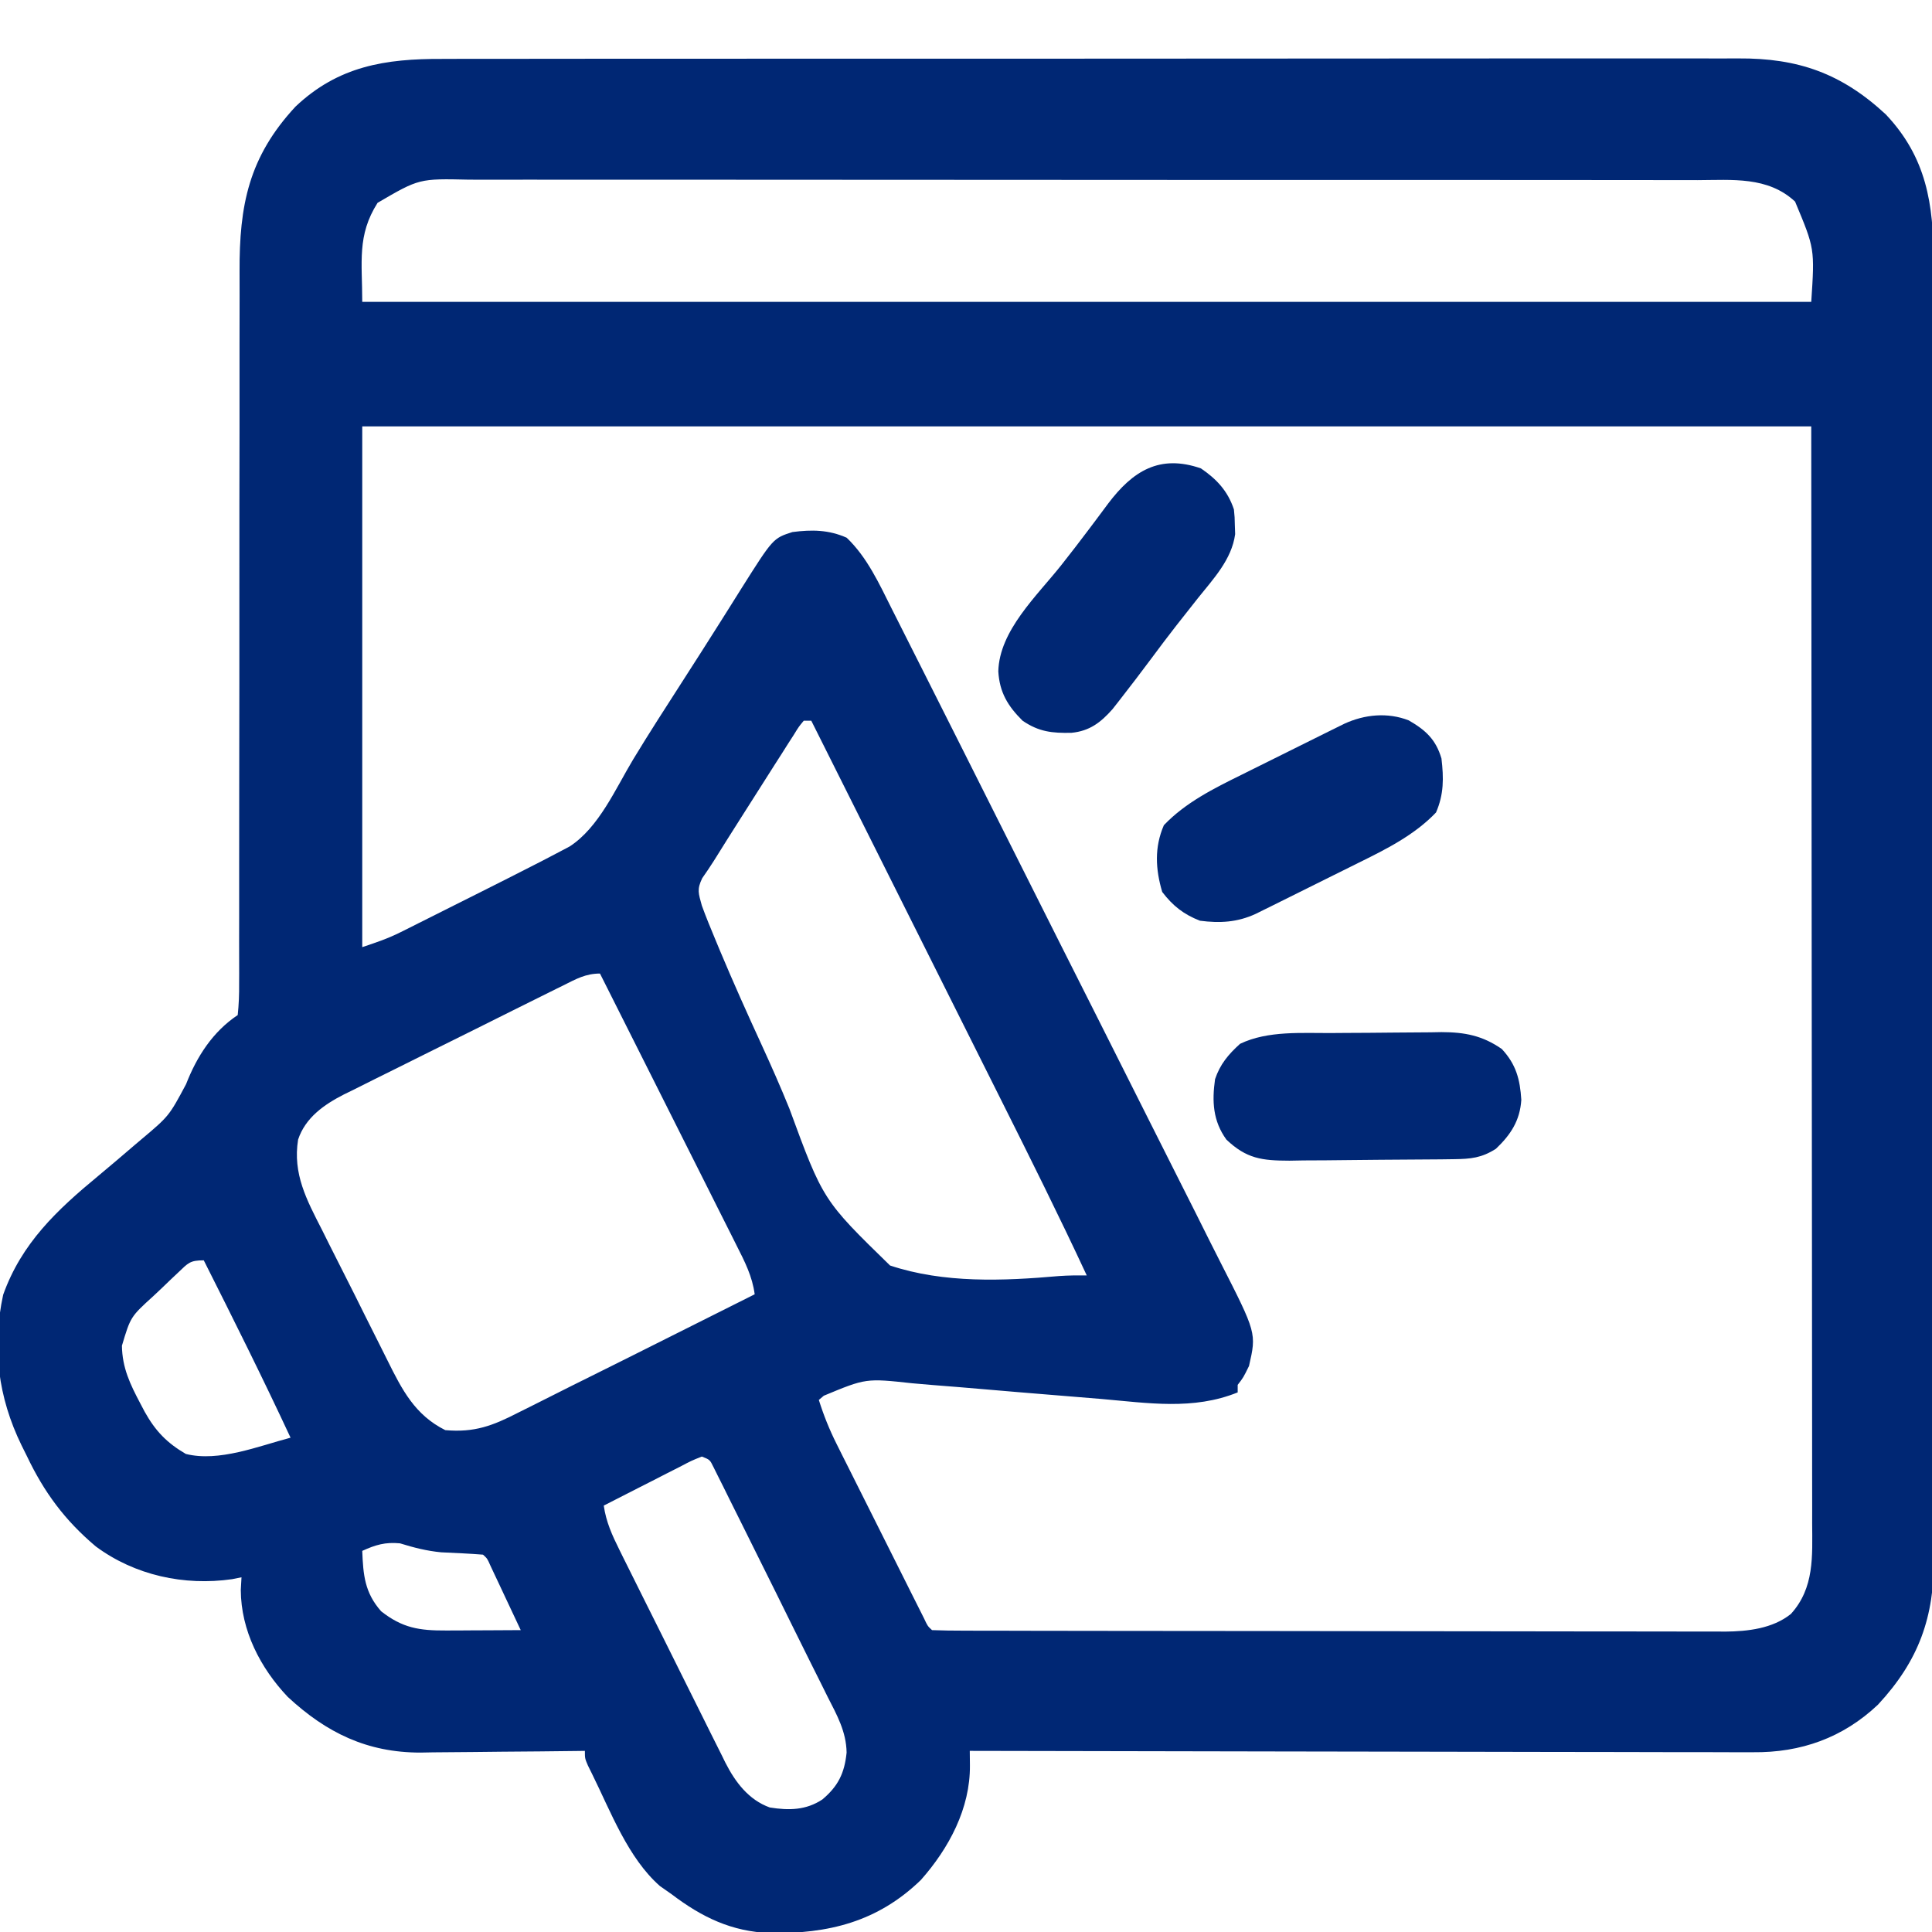 <?xml version="1.0" encoding="UTF-8"?>
<svg version="1.1" xmlns="http://www.w3.org/2000/svg" width="512" height="512">
<path d="M0 0 C1.535 -0.004 3.069 -0.01 4.604 -0.016 C8.799 -0.031 12.995 -0.027 17.19 -0.019 C21.724 -0.014 26.257 -0.027 30.79 -0.037 C39.663 -0.054 48.535 -0.055 57.408 -0.05 C64.622 -0.046 71.835 -0.047 79.049 -0.053 C80.59 -0.054 80.59 -0.054 82.163 -0.055 C84.251 -0.057 86.338 -0.058 88.426 -0.06 C107.994 -0.073 127.563 -0.068 147.131 -0.056 C165.022 -0.046 182.912 -0.059 200.803 -0.083 C219.186 -0.108 237.57 -0.117 255.953 -0.111 C266.269 -0.107 276.584 -0.109 286.9 -0.127 C295.681 -0.142 304.462 -0.142 313.244 -0.125 C317.721 -0.116 322.199 -0.114 326.676 -0.13 C330.781 -0.143 334.885 -0.139 338.99 -0.119 C340.469 -0.116 341.948 -0.118 343.427 -0.129 C359.327 -0.233 370.825 3.863 382.506 14.7 C393.263 26.066 395.211 38.51 395.143 53.632 C395.148 55.167 395.153 56.701 395.16 58.236 C395.174 62.431 395.17 66.627 395.162 70.822 C395.158 75.356 395.17 79.889 395.18 84.422 C395.198 93.295 395.199 102.167 395.193 111.04 C395.189 118.254 395.191 125.467 395.196 132.681 C395.197 133.709 395.198 134.736 395.198 135.795 C395.2 137.883 395.201 139.97 395.203 142.058 C395.217 161.626 395.211 181.195 395.2 200.763 C395.19 218.654 395.203 236.544 395.227 254.435 C395.251 272.818 395.261 291.202 395.254 309.585 C395.251 319.901 395.253 330.216 395.27 340.532 C395.285 349.313 395.286 358.094 395.268 366.876 C395.26 371.353 395.258 375.831 395.273 380.308 C395.287 384.413 395.282 388.517 395.263 392.622 C395.259 394.101 395.262 395.58 395.272 397.059 C395.377 412.959 391.28 424.457 380.443 436.138 C371.138 444.945 359.985 448.884 347.315 448.748 C346.42 448.751 345.526 448.754 344.604 448.756 C341.636 448.761 338.668 448.745 335.7 448.728 C333.561 448.727 331.422 448.728 329.282 448.73 C323.496 448.73 317.71 448.713 311.923 448.692 C305.868 448.673 299.813 448.671 293.758 448.668 C282.301 448.658 270.844 448.634 259.387 448.604 C246.34 448.57 233.293 448.554 220.246 448.539 C193.416 448.507 166.586 448.455 139.756 448.388 C139.769 449.641 139.782 450.894 139.795 452.185 C139.913 463.622 134.217 474.219 126.795 482.603 C115.33 493.705 102.271 496.891 86.83 496.665 C76.639 496.287 68.765 492.474 60.756 486.388 C59.209 485.305 59.209 485.305 57.631 484.2 C49.185 476.77 44.579 464.449 39.697 454.571 C39.323 453.814 38.948 453.056 38.563 452.276 C37.756 450.388 37.756 450.388 37.756 448.388 C37.118 448.397 36.481 448.405 35.824 448.415 C29.14 448.504 22.456 448.564 15.771 448.607 C13.282 448.627 10.793 448.655 8.305 448.689 C4.71 448.738 1.116 448.761 -2.479 448.778 C-4.125 448.809 -4.125 448.809 -5.804 448.841 C-19.966 448.845 -30.727 443.601 -40.994 434.075 C-48.268 426.39 -53.375 416.478 -53.432 405.763 C-53.37 404.649 -53.308 403.535 -53.244 402.388 C-54.069 402.553 -54.894 402.718 -55.744 402.888 C-68.427 404.7 -81.503 401.881 -91.869 394.2 C-100.045 387.305 -105.534 379.895 -110.119 370.263 C-110.591 369.313 -111.063 368.363 -111.549 367.384 C-117.753 354.676 -119.425 341.447 -116.405 327.513 C-111.519 313.826 -102.118 305.033 -91.229 296.033 C-87.996 293.353 -84.809 290.619 -81.619 287.888 C-80.768 287.168 -80.768 287.168 -79.9 286.433 C-72.46 280.174 -72.46 280.174 -67.932 271.7 C-65.082 264.381 -60.859 257.798 -54.244 253.388 C-53.947 250.542 -53.846 247.914 -53.873 245.066 C-53.869 244.194 -53.865 243.323 -53.861 242.426 C-53.852 239.489 -53.864 236.552 -53.875 233.615 C-53.873 231.516 -53.869 229.417 -53.864 227.318 C-53.856 222.787 -53.857 218.257 -53.864 213.726 C-53.876 206.556 -53.864 199.387 -53.848 192.217 C-53.811 174.398 -53.805 156.58 -53.808 138.761 C-53.809 124.933 -53.802 111.105 -53.768 97.277 C-53.751 90.157 -53.753 83.037 -53.769 75.917 C-53.774 71.473 -53.764 67.029 -53.748 62.585 C-53.745 60.532 -53.748 58.48 -53.758 56.427 C-53.843 38.771 -51.325 25.996 -38.932 12.638 C-27.566 1.88 -15.122 -0.067 0 0 Z M-17.182 38.138 C-22.674 46.792 -21.244 53.829 -21.244 64.388 C105.476 64.388 232.196 64.388 362.756 64.388 C363.686 50.271 363.686 50.271 358.467 37.81 C351.244 31.089 341.786 32.1 332.611 32.127 C331.16 32.124 329.708 32.12 328.256 32.115 C324.276 32.105 320.296 32.107 316.316 32.112 C312.02 32.114 307.724 32.105 303.428 32.098 C295.015 32.085 286.602 32.083 278.189 32.085 C271.351 32.087 264.512 32.085 257.674 32.081 C256.701 32.081 255.727 32.08 254.724 32.079 C252.747 32.078 250.769 32.077 248.792 32.076 C230.248 32.065 211.704 32.067 193.16 32.073 C176.199 32.078 159.237 32.067 142.276 32.048 C124.856 32.029 107.437 32.02 90.017 32.024 C80.239 32.026 70.461 32.023 60.682 32.009 C52.358 31.997 44.033 31.996 35.709 32.008 C31.463 32.014 27.217 32.015 22.97 32.003 C19.081 31.992 15.191 31.995 11.301 32.009 C9.897 32.012 8.492 32.01 7.088 32.002 C-6.17 31.704 -6.17 31.704 -17.182 38.138 Z M-21.244 97.388 C-21.244 142.928 -21.244 188.468 -21.244 235.388 C-17.535 234.151 -14.464 233.122 -11.066 231.42 C-10.301 231.039 -9.536 230.658 -8.748 230.266 C-7.939 229.857 -7.129 229.449 -6.295 229.028 C-5.015 228.388 -5.015 228.388 -3.709 227.735 C-1.907 226.832 -0.106 225.928 1.694 225.021 C4.415 223.652 7.139 222.289 9.863 220.927 C14.838 218.435 19.802 215.922 24.756 213.388 C25.382 213.067 26.009 212.747 26.654 212.417 C28.21 211.615 29.759 210.799 31.306 209.981 C32.103 209.561 32.901 209.14 33.722 208.706 C41.479 203.678 45.882 193.395 50.545 185.653 C54.772 178.671 59.202 171.818 63.616 164.953 C67.003 159.685 70.379 154.411 73.717 149.11 C74.345 148.115 74.973 147.119 75.62 146.094 C76.8 144.22 77.978 142.345 79.151 140.467 C87.636 127.028 87.636 127.028 92.756 125.388 C97.892 124.72 102.373 124.773 107.131 126.888 C112.576 132.073 115.777 139.132 119.115 145.793 C119.728 147.004 119.728 147.004 120.353 148.24 C121.71 150.924 123.06 153.61 124.411 156.297 C125.387 158.231 126.363 160.165 127.339 162.099 C130.532 168.428 133.717 174.761 136.9 181.095 C137.443 182.174 137.985 183.253 138.544 184.365 C143.664 194.549 148.781 204.734 153.89 214.923 C160.415 227.935 166.955 240.939 173.516 253.934 C178.134 263.085 182.736 272.244 187.325 281.41 C190.064 286.879 192.81 292.344 195.574 297.8 C198.173 302.932 200.751 308.073 203.313 313.222 C204.255 315.107 205.205 316.987 206.163 318.864 C215.749 337.666 215.749 337.666 213.756 346.388 C212.256 349.45 212.256 349.45 210.756 351.388 C210.756 352.048 210.756 352.708 210.756 353.388 C198.982 358.161 186.982 356.199 174.576 355.124 C170.049 354.735 165.52 354.376 160.992 354.011 C155.263 353.547 149.535 353.075 143.81 352.574 C139.149 352.167 134.486 351.787 129.821 351.426 C128.055 351.285 126.29 351.133 124.526 350.97 C112.234 349.631 112.234 349.631 101.078 354.265 C100.641 354.635 100.205 355.006 99.756 355.388 C101.032 359.452 102.539 363.202 104.445 367.01 C104.983 368.087 105.52 369.165 106.073 370.275 C106.65 371.422 107.227 372.569 107.822 373.751 C108.422 374.951 109.023 376.15 109.622 377.35 C110.875 379.854 112.13 382.356 113.387 384.857 C115.001 388.067 116.609 391.28 118.216 394.494 C119.452 396.967 120.691 399.438 121.93 401.909 C122.813 403.67 123.695 405.433 124.577 407.195 C125.111 408.257 125.645 409.318 126.195 410.412 C126.667 411.351 127.138 412.29 127.624 413.258 C128.582 415.312 128.582 415.312 129.756 416.388 C132.53 416.492 135.279 416.531 138.053 416.528 C138.934 416.531 139.815 416.534 140.722 416.537 C143.697 416.546 146.672 416.547 149.646 416.549 C151.77 416.553 153.893 416.558 156.017 416.564 C161.804 416.577 167.592 416.583 173.379 416.588 C176.994 416.591 180.609 416.595 184.224 416.599 C195.53 416.613 206.836 416.623 218.142 416.627 C231.199 416.631 244.255 416.649 257.312 416.678 C267.398 416.699 277.483 416.709 287.569 416.711 C293.595 416.712 299.621 416.718 305.647 416.735 C311.32 416.752 316.994 416.754 322.667 416.745 C324.747 416.745 326.826 416.749 328.906 416.759 C331.751 416.771 334.596 416.766 337.442 416.755 C338.668 416.767 338.668 416.767 339.919 416.78 C345.93 416.728 352.504 415.985 357.352 412.113 C363.626 405.213 363.04 396.775 362.996 388.043 C362.998 386.803 363 385.562 363.001 384.284 C363.004 380.847 362.998 377.41 362.988 373.972 C362.979 370.206 362.982 366.441 362.983 362.675 C362.984 355.368 362.975 348.061 362.962 340.755 C362.948 332.301 362.946 323.848 362.945 315.394 C362.934 293.08 362.906 270.765 362.881 248.45 C362.839 198.6 362.798 148.749 362.756 97.388 C236.036 97.388 109.316 97.388 -21.244 97.388 Z M95.756 175.388 C94.433 176.981 94.433 176.981 93.138 179.095 C92.36 180.303 92.36 180.303 91.566 181.536 C90.732 182.855 90.732 182.855 89.881 184.2 C89.021 185.541 89.021 185.541 88.145 186.909 C86.341 189.731 84.547 192.558 82.756 195.388 C81.615 197.182 80.474 198.976 79.334 200.77 C75.607 206.64 75.607 206.64 71.923 212.536 C70.944 214.089 69.907 215.605 68.857 217.11 C67.391 220.141 67.869 221.127 68.756 224.388 C69.874 227.471 71.125 230.495 72.39 233.521 C72.768 234.432 73.147 235.343 73.536 236.282 C77.071 244.715 80.814 253.051 84.631 261.359 C87.185 266.933 89.657 272.517 91.958 278.199 C100.871 302.45 100.871 302.45 118.627 319.756 C132.893 324.508 148.635 323.861 163.435 322.552 C165.883 322.379 168.303 322.361 170.756 322.388 C163.433 306.652 155.694 291.13 147.92 275.614 C146.149 272.078 144.38 268.541 142.611 265.004 C139.276 258.339 135.94 251.674 132.603 245.01 C128.797 237.41 124.994 229.808 121.19 222.207 C113.381 206.599 105.569 190.993 97.756 175.388 C97.096 175.388 96.436 175.388 95.756 175.388 Z M32.085 245.505 C31.074 246.003 31.074 246.003 30.043 246.511 C27.813 247.612 25.587 248.722 23.361 249.833 C21.81 250.604 20.26 251.374 18.709 252.144 C15.454 253.762 12.202 255.386 8.952 257.012 C4.798 259.088 0.637 261.149 -3.526 263.205 C-6.735 264.792 -9.938 266.391 -13.139 267.992 C-14.67 268.756 -16.203 269.516 -17.738 270.271 C-19.893 271.334 -22.04 272.412 -24.185 273.494 C-24.813 273.799 -25.442 274.105 -26.089 274.42 C-31.385 277.124 -36.307 280.577 -38.244 286.388 C-39.703 295.476 -35.971 302.375 -31.928 310.278 C-31.271 311.594 -30.615 312.911 -29.96 314.228 C-28.59 316.974 -27.206 319.713 -25.811 322.447 C-24.034 325.934 -22.289 329.436 -20.554 332.944 C-19.206 335.661 -17.842 338.37 -16.474 341.077 C-15.825 342.365 -15.18 343.655 -14.54 344.947 C-10.679 352.717 -7.29 359.365 0.756 363.388 C8.495 364.078 13.346 362.226 20.166 358.712 C21.154 358.221 22.143 357.729 23.162 357.223 C25.277 356.17 27.387 355.109 29.495 354.04 C32.756 352.387 36.029 350.759 39.306 349.136 C45.946 345.845 52.57 342.525 59.193 339.2 C61.497 338.046 63.801 336.891 66.105 335.737 C71.656 332.956 77.207 330.173 82.756 327.388 C82.131 322.634 80.113 318.699 77.97 314.476 C77.58 313.695 77.19 312.914 76.788 312.11 C75.5 309.537 74.204 306.968 72.908 304.399 C72.012 302.613 71.117 300.827 70.222 299.04 C67.868 294.344 65.507 289.651 63.145 284.959 C60.734 280.169 58.33 275.375 55.926 270.581 C51.209 261.18 46.485 251.783 41.756 242.388 C37.966 242.388 35.394 243.847 32.085 245.505 Z M-69.967 321.563 C-70.67 322.227 -71.373 322.89 -72.098 323.573 C-72.827 324.275 -73.556 324.977 -74.307 325.7 C-75.04 326.39 -75.773 327.081 -76.528 327.792 C-82.641 333.343 -82.641 333.343 -84.932 341.013 C-84.853 346.884 -82.745 351.239 -80.057 356.325 C-79.67 357.059 -79.284 357.792 -78.886 358.548 C-76.056 363.606 -73.053 366.749 -67.994 369.7 C-59.219 371.894 -48.774 367.638 -40.244 365.388 C-47.609 349.568 -55.398 333.972 -63.244 318.388 C-66.924 318.388 -67.368 319.096 -69.967 321.563 Z M68.756 370.388 C65.997 371.487 65.997 371.487 62.873 373.134 C61.706 373.724 60.54 374.313 59.338 374.921 C58.102 375.555 56.866 376.19 55.631 376.825 C54.388 377.457 53.144 378.088 51.9 378.718 C48.848 380.267 45.8 381.824 42.756 383.388 C43.39 387.746 44.958 391.185 46.911 395.118 C47.397 396.102 47.397 396.102 47.892 397.106 C48.96 399.265 50.037 401.42 51.115 403.575 C51.864 405.081 52.613 406.586 53.362 408.092 C54.931 411.244 56.506 414.394 58.083 417.543 C60.099 421.569 62.1 425.602 64.098 429.638 C65.64 432.749 67.192 435.855 68.746 438.96 C69.488 440.444 70.226 441.931 70.961 443.419 C71.992 445.503 73.036 447.581 74.083 449.657 C74.381 450.267 74.68 450.877 74.987 451.506 C77.62 456.671 81.145 461.37 86.756 463.388 C91.809 464.192 96.342 464.142 100.693 461.263 C104.876 457.741 106.562 454.3 107.115 448.835 C107.023 443.277 104.557 438.9 102.072 434.036 C101.58 433.043 101.089 432.049 100.582 431.026 C99.529 428.901 98.468 426.78 97.401 424.661 C95.762 421.4 94.146 418.127 92.536 414.85 C89.828 409.339 87.097 403.839 84.355 398.345 C82.658 394.942 80.969 391.534 79.281 388.126 C78.199 385.955 77.116 383.785 76.033 381.614 C75.531 380.598 75.029 379.581 74.512 378.534 C74.047 377.608 73.582 376.681 73.103 375.726 C72.697 374.909 72.29 374.093 71.871 373.251 C70.888 371.23 70.888 371.23 68.756 370.388 Z M-21.244 395.388 C-20.993 401.746 -20.616 406.425 -16.244 411.388 C-10.594 415.836 -6.108 416.52 0.931 416.485 C2.667 416.481 2.667 416.481 4.437 416.476 C5.635 416.467 6.834 416.459 8.068 416.45 C9.286 416.446 10.503 416.441 11.758 416.437 C14.757 416.425 17.756 416.408 20.756 416.388 C19.28 413.24 17.8 410.095 16.318 406.95 C15.897 406.052 15.476 405.155 15.043 404.229 C14.64 403.375 14.237 402.521 13.822 401.642 C13.45 400.851 13.078 400.06 12.695 399.245 C11.895 397.423 11.895 397.423 10.756 396.388 C7.068 396.098 3.38 395.939 -0.315 395.767 C-4.185 395.393 -7.539 394.533 -11.244 393.388 C-15.122 393.018 -17.714 393.774 -21.244 395.388 Z " fill="#002774" transform="translate(117.244,15.612)"/>
<path d="M0 0 C4.18 2.85 7.119 5.981 8.75 10.875 C8.953 12.926 8.953 12.926 9 15.188 C9.026 15.926 9.052 16.665 9.078 17.426 C8.172 24.19 3.239 29.344 -0.875 34.5 C-2.141 36.106 -3.407 37.713 -4.672 39.32 C-5.286 40.099 -5.9 40.878 -6.533 41.681 C-8.776 44.547 -10.955 47.454 -13.125 50.375 C-15.901 54.092 -18.7 57.787 -21.562 61.438 C-22.485 62.615 -22.485 62.615 -23.426 63.816 C-26.555 67.348 -29.479 69.601 -34.301 70.078 C-39.399 70.184 -42.907 69.836 -47.25 66.875 C-51.17 62.987 -53.354 59.377 -53.688 53.812 C-53.428 42.967 -43.408 33.742 -37 25.645 C-34.501 22.484 -32.044 19.297 -29.625 16.074 C-29.047 15.306 -28.469 14.538 -27.873 13.746 C-26.778 12.287 -25.687 10.824 -24.601 9.357 C-18.044 0.656 -10.925 -3.782 0 0 Z " fill="#002774" transform="translate(318.25,124.125)"/>
<path d="M0 0 C4.462 2.578 7.169 5.023 8.672 10.094 C9.283 15.273 9.328 19.581 7.234 24.406 C1.51 30.41 -6.039 34.172 -13.414 37.801 C-14.238 38.212 -15.061 38.623 -15.91 39.046 C-17.631 39.903 -19.354 40.758 -21.078 41.609 C-23.72 42.915 -26.359 44.229 -28.996 45.545 C-30.677 46.381 -32.358 47.216 -34.039 48.051 C-34.827 48.442 -35.614 48.834 -36.425 49.238 C-37.157 49.598 -37.888 49.959 -38.642 50.331 C-39.283 50.649 -39.925 50.966 -40.585 51.293 C-45.455 53.531 -50.061 53.779 -55.328 53.094 C-59.649 51.412 -62.528 49.144 -65.328 45.469 C-67.121 39.416 -67.429 33.63 -64.891 27.781 C-59.166 21.777 -51.617 18.016 -44.242 14.387 C-43.007 13.77 -43.007 13.77 -41.746 13.142 C-40.025 12.284 -38.303 11.43 -36.579 10.578 C-33.936 9.273 -31.298 7.958 -28.66 6.643 C-26.979 5.807 -25.298 4.971 -23.617 4.137 C-22.83 3.745 -22.042 3.353 -21.231 2.95 C-20.499 2.589 -19.768 2.228 -19.014 1.856 C-18.373 1.539 -17.732 1.222 -17.071 0.895 C-11.672 -1.587 -5.602 -2.181 0 0 Z " fill="#002774" transform="translate(373.328,190.906)"/>
<path d="M0 0 C1.032 -0.008 2.065 -0.016 3.128 -0.024 C5.295 -0.038 7.461 -0.049 9.627 -0.057 C11.833 -0.068 14.038 -0.089 16.243 -0.118 C19.454 -0.161 22.664 -0.177 25.875 -0.188 C27.341 -0.214 27.341 -0.214 28.836 -0.241 C34.99 -0.221 39.689 0.677 44.805 4.238 C48.598 8.324 49.625 12.274 49.969 17.707 C49.612 23.212 47.162 26.947 43.242 30.676 C39.46 33.1 36.558 33.376 32.159 33.431 C30.422 33.455 30.422 33.455 28.649 33.48 C23.351 33.524 18.053 33.566 12.755 33.588 C9.962 33.602 7.169 33.63 4.375 33.67 C0.347 33.729 -3.682 33.747 -7.711 33.762 C-8.956 33.784 -10.201 33.807 -11.484 33.83 C-18.766 33.813 -22.836 33.321 -28.195 28.238 C-31.763 23.289 -32.027 18.138 -31.195 12.238 C-29.866 8.28 -27.67 5.668 -24.57 2.863 C-17.176 -0.697 -8.076 0.061 0 0 Z " fill="#002774" transform="translate(353.195,273.762)"/>
</svg>
